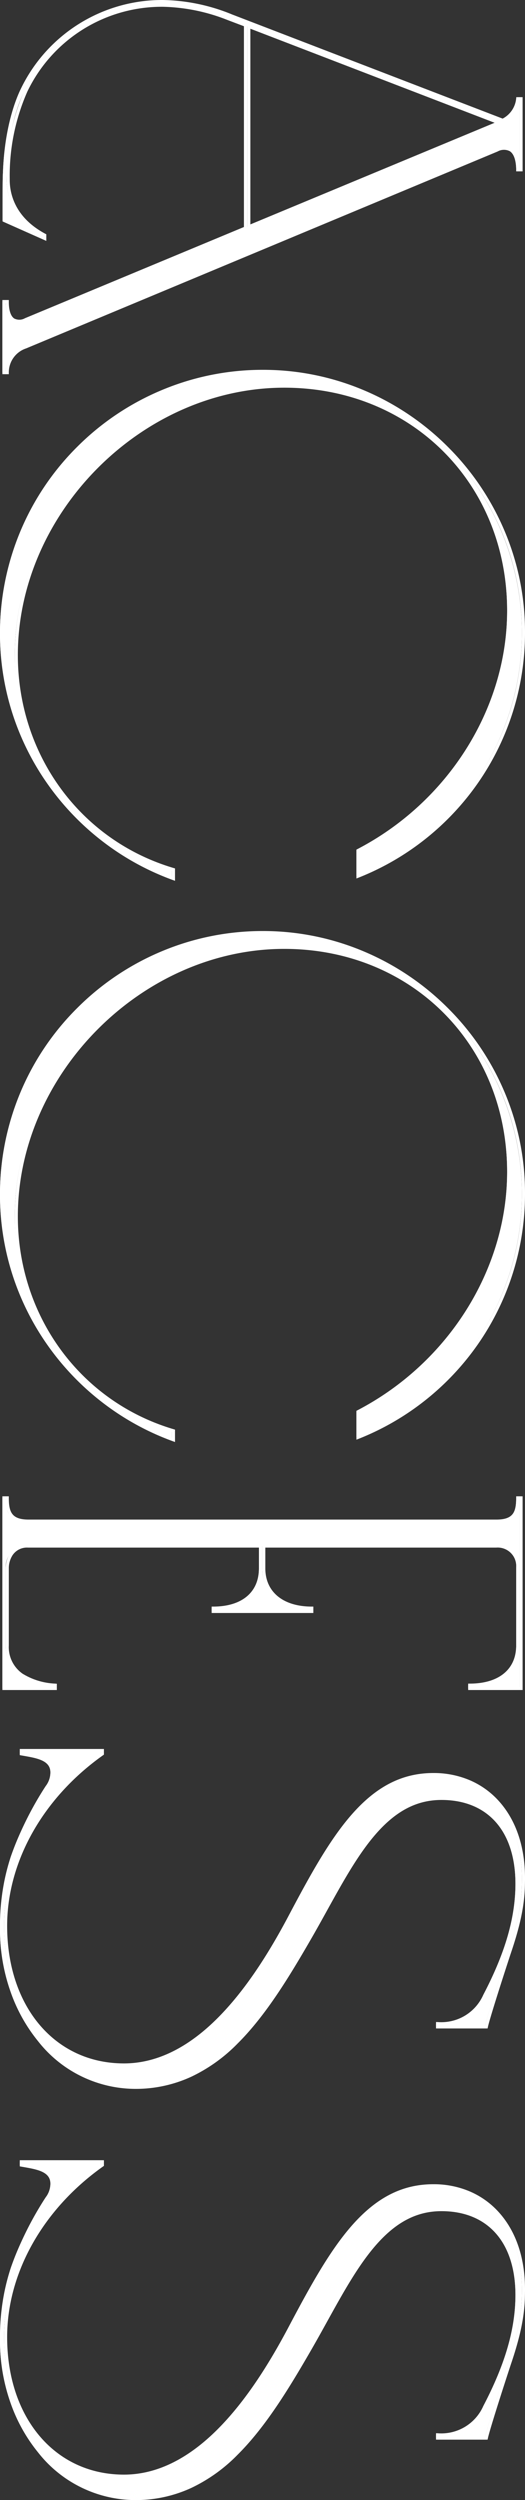 <svg xmlns="http://www.w3.org/2000/svg" width="85.28" height="406.01" viewBox="0 0 85.28 406.01">
  <rect x="0" y="0" width="85.28" height="406.01" fill="#333333" stroke="none"/>
  <g id="グループ_29510" data-name="グループ 29510" transform="translate(-1211 -5767.19)">
    <path id="パス_285378" data-name="パス 285378" d="M28.56-80.1c-1.17-2.82,1.47-3.36,3.21-3.36V-84H20.22v.54a4.39,4.39,0,0,1,3.51,2.43L6.78-36.99A30.9,30.9,0,0,0,4.44-25.8,25.219,25.219,0,0,0,18.66-3c.21.09,4.92,2.61,13.56,2.91,1.08.06,2.64.06,7.77.06l2.94-6.6h-.54C39.33-.87,34.68-.66,33.21-.69,25.08-.81,20.64-2.76,18.96-3.57A24.52,24.52,0,0,1,5.04-25.8,30.333,30.333,0,0,1,7.2-36.39l1.08-2.85H41.22L56.1-3.51C57.36-.48,53.7-.54,53.16-.54V0H64.71V-.54a4.329,4.329,0,0,1-4.17-2.97Zm-4.44-.27L41.01-39.78H8.49ZM146.49-57.51a42.528,42.528,0,0,0-39.66-26.88A42.5,42.5,0,0,0,64.5-42.06,42.5,42.5,0,0,0,107.1.39a42.407,42.407,0,0,0,39.78-27.93h-1.47c-4.44,15.03-18.03,25.53-34.83,25.53C87.21-2.01,66.9-22.29,66.9-45.54c0-20.82,15.75-36.45,36.45-36.45,16.65,0,31.56,10.23,38.97,24.48Zm91.14,0a42.528,42.528,0,0,0-39.66-26.88,42.5,42.5,0,0,0-42.33,42.33A42.5,42.5,0,0,0,198.24.39a42.407,42.407,0,0,0,39.78-27.93h-1.47c-4.44,15.03-18.03,25.53-34.83,25.53-23.37,0-43.68-20.28-43.68-43.53,0-20.82,15.75-36.45,36.45-36.45,16.65,0,31.56,10.23,38.97,24.48ZM278.4-8.34h-.54c-.36,4.17-1.92,7.8-6.45,7.8H258.78a3.344,3.344,0,0,1-3.51-3.36V-41.67h3.63c4.17,0,6.45,3.09,6.45,7.68h.54V-50.01h-.54c0,4.59-2.28,7.8-6.45,7.8h-3.63V-79.98a3.278,3.278,0,0,1,3.51-3.48h12.63c4.2,0,6.45,3.12,6.45,7.8h.54V-84H247.44v.54c2.55,0,3.78.66,3.78,3.48V-4.02c0,2.82-1.23,3.48-3.78,3.48V0H278.4ZM317.49.39c13.86,0,25.68-9.15,25.68-21.63,0-13.59-11.28-20.97-24.33-28.5-10.98-6.33-22.59-11.13-22.59-21.33,0-7.53,5.13-12.27,13.86-12.27,6.3,0,12.24,2.16,18.15,5.25a7.735,7.735,0,0,1,4.56,7.65h.54v-7.92c-1.8-.39-11.55-3.57-12.51-3.9-5.85-1.95-8.85-2.13-11.67-2.13-10.23,0-16.8,6.06-16.8,14.64,0,10.62,9.93,16.35,22.98,23.25,12.45,6.57,24.18,15.45,24.18,27,0,11.28-9.42,19.23-22.59,19.23-11.28,0-21.48-6.6-27.93-15.72h-.54V-2.82h.54c.42-2.37.75-4.98,3.03-4.98a3.955,3.955,0,0,1,2.34.81C302.82-1.8,308.64.39,317.49.39Zm66.78,0c13.86,0,25.68-9.15,25.68-21.63,0-13.59-11.28-20.97-24.33-28.5-10.98-6.33-22.59-11.13-22.59-21.33,0-7.53,5.13-12.27,13.86-12.27,6.3,0,12.24,2.16,18.15,5.25a7.735,7.735,0,0,1,4.56,7.65h.54v-7.92c-1.8-.39-11.55-3.57-12.51-3.9-5.85-1.95-8.85-2.13-11.67-2.13-10.23,0-16.8,6.06-16.8,14.64,0,10.62,9.93,16.35,22.98,23.25,12.45,6.57,24.18,15.45,24.18,27,0,11.28-9.42,19.23-22.59,19.23-11.28,0-21.48-6.6-27.93-15.72h-.54V-2.82h.54c.42-2.37.75-4.98,3.03-4.98a3.955,3.955,0,0,1,2.34.81C369.6-1.8,375.42.39,384.27.39Z" transform="translate(1211.39 5763) rotate(90)" fill="#fff"/>
    <path id="パス_285378_-_アウトライン" data-name="パス 285378 - アウトライン" d="M106.83-84.64a42.7,42.7,0,0,1,24.507,7.635,42.906,42.906,0,0,1,9.115,8.559A42.779,42.779,0,0,1,146.723-57.6l.135.342h-4.69l-.07-.135c-7.69-14.789-22.9-24.345-38.748-24.345-20.637,0-36.2,15.563-36.2,36.2,0,23.056,20.294,43.28,43.43,43.28,16.21,0,30.111-10.188,34.59-25.351l.053-.179h2.014l-.122.335a42.577,42.577,0,0,1-6.176,11.29,42.93,42.93,0,0,1-9.169,8.89,42.407,42.407,0,0,1-11.5,5.824A42.316,42.316,0,0,1,107.1.64a42.79,42.79,0,0,1-16.841-3.4A42.5,42.5,0,0,1,76.656-12a42.68,42.68,0,0,1-9.093-13.589A42.33,42.33,0,0,1,64.25-42.06a41.969,41.969,0,0,1,3.365-16.521,42.728,42.728,0,0,1,9.155-13.54,42.728,42.728,0,0,1,13.54-9.155A41.969,41.969,0,0,1,106.83-84.64Zm39.29,26.88a42.148,42.148,0,0,0-39.29-26.38A42.128,42.128,0,0,0,64.75-42.06,42.323,42.323,0,0,0,107.1.14a42.238,42.238,0,0,0,39.422-27.43H145.6a35.922,35.922,0,0,1-4.934,10.223,35.253,35.253,0,0,1-7.883,8.129,36.85,36.85,0,0,1-22.2,7.178A41.757,41.757,0,0,1,93.8-5.313a45.191,45.191,0,0,1-7.448-4.134A46.589,46.589,0,0,1,79.8-14.879a46.516,46.516,0,0,1-5.447-6.528,44.972,44.972,0,0,1-4.143-7.422A41.369,41.369,0,0,1,66.65-45.54,36.632,36.632,0,0,1,77.186-71.75,36.664,36.664,0,0,1,103.35-82.24,42.626,42.626,0,0,1,126.435-75.3a46.591,46.591,0,0,1,9.2,7.789,46.665,46.665,0,0,1,6.84,9.755Zm51.85-26.88a42.7,42.7,0,0,1,24.507,7.635,42.906,42.906,0,0,1,9.115,8.559A42.779,42.779,0,0,1,237.862-57.6l.135.342h-4.69l-.07-.135c-7.69-14.789-22.9-24.345-38.748-24.345-20.637,0-36.2,15.563-36.2,36.2,0,23.056,20.294,43.28,43.43,43.28,16.21,0,30.111-10.188,34.59-25.351l.053-.179h2.014l-.122.335a42.577,42.577,0,0,1-6.176,11.29,42.93,42.93,0,0,1-9.169,8.89,42.407,42.407,0,0,1-11.5,5.824A42.316,42.316,0,0,1,198.24.64a42.79,42.79,0,0,1-16.841-3.4A42.5,42.5,0,0,1,167.8-12,42.68,42.68,0,0,1,158.7-25.585,42.33,42.33,0,0,1,155.39-42.06a41.969,41.969,0,0,1,3.365-16.521,42.729,42.729,0,0,1,9.155-13.54,42.728,42.728,0,0,1,13.54-9.155A41.969,41.969,0,0,1,197.97-84.64Zm39.29,26.88a42.148,42.148,0,0,0-39.29-26.38,42.128,42.128,0,0,0-42.08,42.08A42.323,42.323,0,0,0,198.24.14a42.238,42.238,0,0,0,39.422-27.43h-.925A35.923,35.923,0,0,1,231.8-17.067a35.253,35.253,0,0,1-7.883,8.129,36.85,36.85,0,0,1-22.2,7.178,41.757,41.757,0,0,1-16.784-3.553,45.192,45.192,0,0,1-7.448-4.134,46.588,46.588,0,0,1-6.548-5.433,46.516,46.516,0,0,1-5.447-6.528,44.977,44.977,0,0,1-4.143-7.422,41.369,41.369,0,0,1-3.56-16.711A36.632,36.632,0,0,1,168.326-71.75,36.664,36.664,0,0,1,194.49-82.24,42.626,42.626,0,0,1,217.575-75.3a46.59,46.59,0,0,1,9.2,7.789,46.664,46.664,0,0,1,6.84,9.755Zm71.92-26.88c2.8,0,5.812.164,11.749,2.143,1.086.373,10.7,3.507,12.484,3.893l.2.043v8.372h-1.051l.011-.26a7.45,7.45,0,0,0-4.426-7.418c-6.813-3.562-12.544-5.221-18.034-5.221-8.522,0-13.61,4.493-13.61,12.02,0,3.941,1.721,7.295,5.416,10.556,3.319,2.929,7.79,5.4,12.525,8.02,1.483.82,3.017,1.669,4.525,2.538,6.138,3.542,12.515,7.387,17.111,12.018a26.265,26.265,0,0,1,5.354,7.466,21.484,21.484,0,0,1,1.99,9.233,20.137,20.137,0,0,1-7.734,15.688A26.582,26.582,0,0,1,327.431-1,30.456,30.456,0,0,1,317.49.64,36.519,36.519,0,0,1,305.7-1.116a54.6,54.6,0,0,1-11.445-5.661,3.675,3.675,0,0,0-2.209-.773c-1.951,0-2.324,2.138-2.719,4.4q-.033.186-.065.372l-.037.206h-1V-16.24h.919l.075.106C296.139-6.357,306.5-.52,316.95-.52c13.153,0,22.34-7.8,22.34-18.98,0-5.208-2.472-10.319-7.348-15.191-3.962-3.959-9.425-7.75-16.7-11.588-6.541-3.459-12.292-6.618-16.432-10.264-4.558-4.014-6.681-8.211-6.681-13.208a14.9,14.9,0,0,1,1.207-6.007,13.47,13.47,0,0,1,3.441-4.717C299.854-83.2,304.143-84.64,309.18-84.64Zm23.93,6.478c-2.212-.543-11.289-3.5-12.341-3.862-5.864-1.954-8.828-2.116-11.589-2.116-9.9,0-16.55,5.783-16.55,14.39,0,10.187,9.046,15.732,22.847,23.029,7.319,3.862,12.82,7.682,16.819,11.677a28.858,28.858,0,0,1,5.44,7.264,18.245,18.245,0,0,1,2.054,8.28,18.449,18.449,0,0,1-1.7,7.869,18.116,18.116,0,0,1-4.743,6.166,21.883,21.883,0,0,1-7.23,4.013A28.663,28.663,0,0,1,316.95-.02,29.94,29.94,0,0,1,308.665-1.2a33.426,33.426,0,0,1-7.618-3.291A39.788,39.788,0,0,1,288.891-15.74h-.161V-3.07h.08l.029-.164c.393-2.257.84-4.816,3.211-4.816a4.209,4.209,0,0,1,2.471.847C303.438-1.713,309.234.14,317.49.14c14.26,0,25.43-9.391,25.43-21.38,0-13.24-10.962-20.642-24.2-28.283-1.5-.867-3.035-1.714-4.517-2.533-4.759-2.632-9.254-5.118-12.613-8.083a18.065,18.065,0,0,1-4.057-4.895A12.365,12.365,0,0,1,296-71.07a11.857,11.857,0,0,1,3.739-9.145c2.465-2.208,6.051-3.375,10.371-3.375a31.267,31.267,0,0,1,9.295,1.477,53.157,53.157,0,0,1,8.971,3.8,8.97,8.97,0,0,1,3.569,3.161,8.074,8.074,0,0,1,1.132,4.46h.032Zm42.85-6.478c2.8,0,5.812.164,11.749,2.143,1.086.373,10.7,3.507,12.484,3.893l.2.043v8.372h-1.051l.011-.26a7.45,7.45,0,0,0-4.426-7.418c-6.813-3.562-12.544-5.221-18.034-5.221-8.522,0-13.61,4.493-13.61,12.02,0,3.941,1.721,7.295,5.416,10.556,3.319,2.929,7.79,5.4,12.525,8.02,1.483.82,3.017,1.669,4.525,2.538,6.138,3.542,12.515,7.387,17.111,12.018a26.265,26.265,0,0,1,5.354,7.466,21.484,21.484,0,0,1,1.99,9.233,20.137,20.137,0,0,1-7.734,15.688A26.582,26.582,0,0,1,394.211-1,30.456,30.456,0,0,1,384.27.64a36.519,36.519,0,0,1-11.786-1.756,54.6,54.6,0,0,1-11.445-5.661,3.675,3.675,0,0,0-2.209-.773c-1.951,0-2.324,2.138-2.719,4.4q-.032.186-.065.371l-.037.206h-1V-16.24h.919l.075.106C362.919-6.357,373.284-.52,383.73-.52c13.153,0,22.34-7.8,22.34-18.98,0-5.208-2.472-10.319-7.348-15.191-3.962-3.959-9.425-7.75-16.7-11.588-6.541-3.459-12.292-6.618-16.432-10.264-4.558-4.014-6.681-8.211-6.681-13.208a14.9,14.9,0,0,1,1.207-6.007,13.47,13.47,0,0,1,3.441-4.717C366.634-83.2,370.923-84.64,375.96-84.64Zm23.93,6.478c-2.212-.543-11.289-3.5-12.341-3.862-5.864-1.954-8.828-2.116-11.589-2.116-9.9,0-16.55,5.783-16.55,14.39,0,10.187,9.046,15.732,22.847,23.029,7.319,3.862,12.82,7.682,16.819,11.677a28.858,28.858,0,0,1,5.44,7.264,18.245,18.245,0,0,1,2.054,8.28,18.449,18.449,0,0,1-1.7,7.869,18.116,18.116,0,0,1-4.743,6.166,21.883,21.883,0,0,1-7.23,4.013A28.663,28.663,0,0,1,383.73-.02,29.94,29.94,0,0,1,375.445-1.2a33.425,33.425,0,0,1-7.618-3.291A39.787,39.787,0,0,1,355.671-15.74h-.161V-3.07h.08l.029-.164c.394-2.258.84-4.816,3.211-4.816A4.209,4.209,0,0,1,361.3-7.2C370.218-1.713,376.014.14,384.27.14c14.26,0,25.43-9.391,25.43-21.38,0-13.24-10.962-20.642-24.2-28.283-1.5-.867-3.035-1.714-4.517-2.533-4.759-2.632-9.254-5.118-12.613-8.083a18.065,18.065,0,0,1-4.057-4.895,12.365,12.365,0,0,1-1.528-6.036,11.857,11.857,0,0,1,3.739-9.145c2.465-2.208,6.051-3.375,10.371-3.375a31.267,31.267,0,0,1,9.295,1.477,53.156,53.156,0,0,1,8.971,3.8,8.97,8.97,0,0,1,3.569,3.161,8.075,8.075,0,0,1,1.132,4.46h.032ZM19.97-84.25H32.02v1.04h-.25c-.7,0-2.4.1-3.015,1.025a2.08,2.08,0,0,0,.036,1.989L60.771-3.606A4.107,4.107,0,0,0,64.626-.79h.334V.25H52.91V-.79h.325c1.349,0,2.3-.312,2.678-.878a1.833,1.833,0,0,0-.044-1.746L41.053-38.99H8.453L7.434-36.3A30.061,30.061,0,0,0,5.29-25.8a24.233,24.233,0,0,0,13.779,22A33.81,33.81,0,0,0,33.214-.94l.2,0c2.117,0,6.07-.755,8.755-5.809l.07-.133h1.075L40.152.22H39.99c-5.139,0-6.694,0-7.78-.06C24.781-.1,20.233-1.955,18.622-2.741l-.061-.03-.011-.005A25.467,25.467,0,0,1,4.19-25.8,30.84,30.84,0,0,1,6.546-37.079l16.908-43.93a4.156,4.156,0,0,0-3.252-2.2l-.232-.017Zm11.55.5H20.47v.064a4.722,4.722,0,0,1,3.479,2.535l.057.1-.042.109L7.013-36.9A30.367,30.367,0,0,0,4.69-25.8,24.97,24.97,0,0,0,18.765-3.227l.077.037c1.234.6,5.848,2.589,13.387,2.85h.005c1.062.059,2.59.06,7.594.06l2.717-6.1h-.005C39.733-1.214,35.625-.438,33.414-.438l-.209,0a34.3,34.3,0,0,1-14.353-2.9A24.817,24.817,0,0,1,8.571-12.527,24.981,24.981,0,0,1,4.79-25.8,30.567,30.567,0,0,1,6.967-36.48l1.141-3.01H41.387l.064.154,14.88,35.73a2.287,2.287,0,0,1,0,2.216C55.867-.7,54.859-.32,53.41-.292V-.25H64.46V-.293a4.33,4.33,0,0,1-1.734-.423,5.064,5.064,0,0,1-2.416-2.7L28.329-80a2.536,2.536,0,0,1,.01-2.459c.666-1,2.186-1.215,3.181-1.244Zm215.67-.5h31.46v8.84h-1.04v-.25c0-4.728-2.318-7.55-6.2-7.55H258.78a3.017,3.017,0,0,0-3.26,3.23v37.52h3.38c3.824,0,6.2-2.893,6.2-7.55v-.25h1.04v16.52H265.1v-.25c0-4.652-2.318-7.43-6.2-7.43h-3.38V-3.9a2.807,2.807,0,0,0,1.28,2.527,3.929,3.929,0,0,0,1.98.583h12.63a5.263,5.263,0,0,0,4.584-2.23,10.971,10.971,0,0,0,1.617-5.342l.02-.229h1.019V.25H247.19V-.79h.25c2.341,0,3.53-.5,3.53-3.23V-79.98c0-2.73-1.189-3.23-3.53-3.23h-.25Zm30.96.5H247.69v.042a4.259,4.259,0,0,1,2.756.738,3.624,3.624,0,0,1,1.024,2.99V-4.02a3.624,3.624,0,0,1-1.024,2.99,4.259,4.259,0,0,1-2.756.738V-.25h30.46V-8.09h-.062c-.5,5.176-2.75,7.8-6.678,7.8H258.78a4.4,4.4,0,0,1-2.25-.662A3.3,3.3,0,0,1,255.02-3.9V-41.92h3.88a6.162,6.162,0,0,1,4.983,2.211A8.837,8.837,0,0,1,265.6-34.24h.042V-49.76H265.6c-.085,4.819-2.635,7.8-6.7,7.8h-3.88V-79.98a3.469,3.469,0,0,1,1.51-3.109,4.344,4.344,0,0,1,2.25-.621h12.63a6.128,6.128,0,0,1,5,2.239,9.09,9.09,0,0,1,1.7,5.561h.042ZM24.111-81.042,41.385-39.53H8.126l.131-.34ZM40.635-40.03,24.129-79.7,8.854-40.03Z" transform="translate(1211.64 5763) rotate(90)" fill="#fff"/>
  </g>
</svg>
